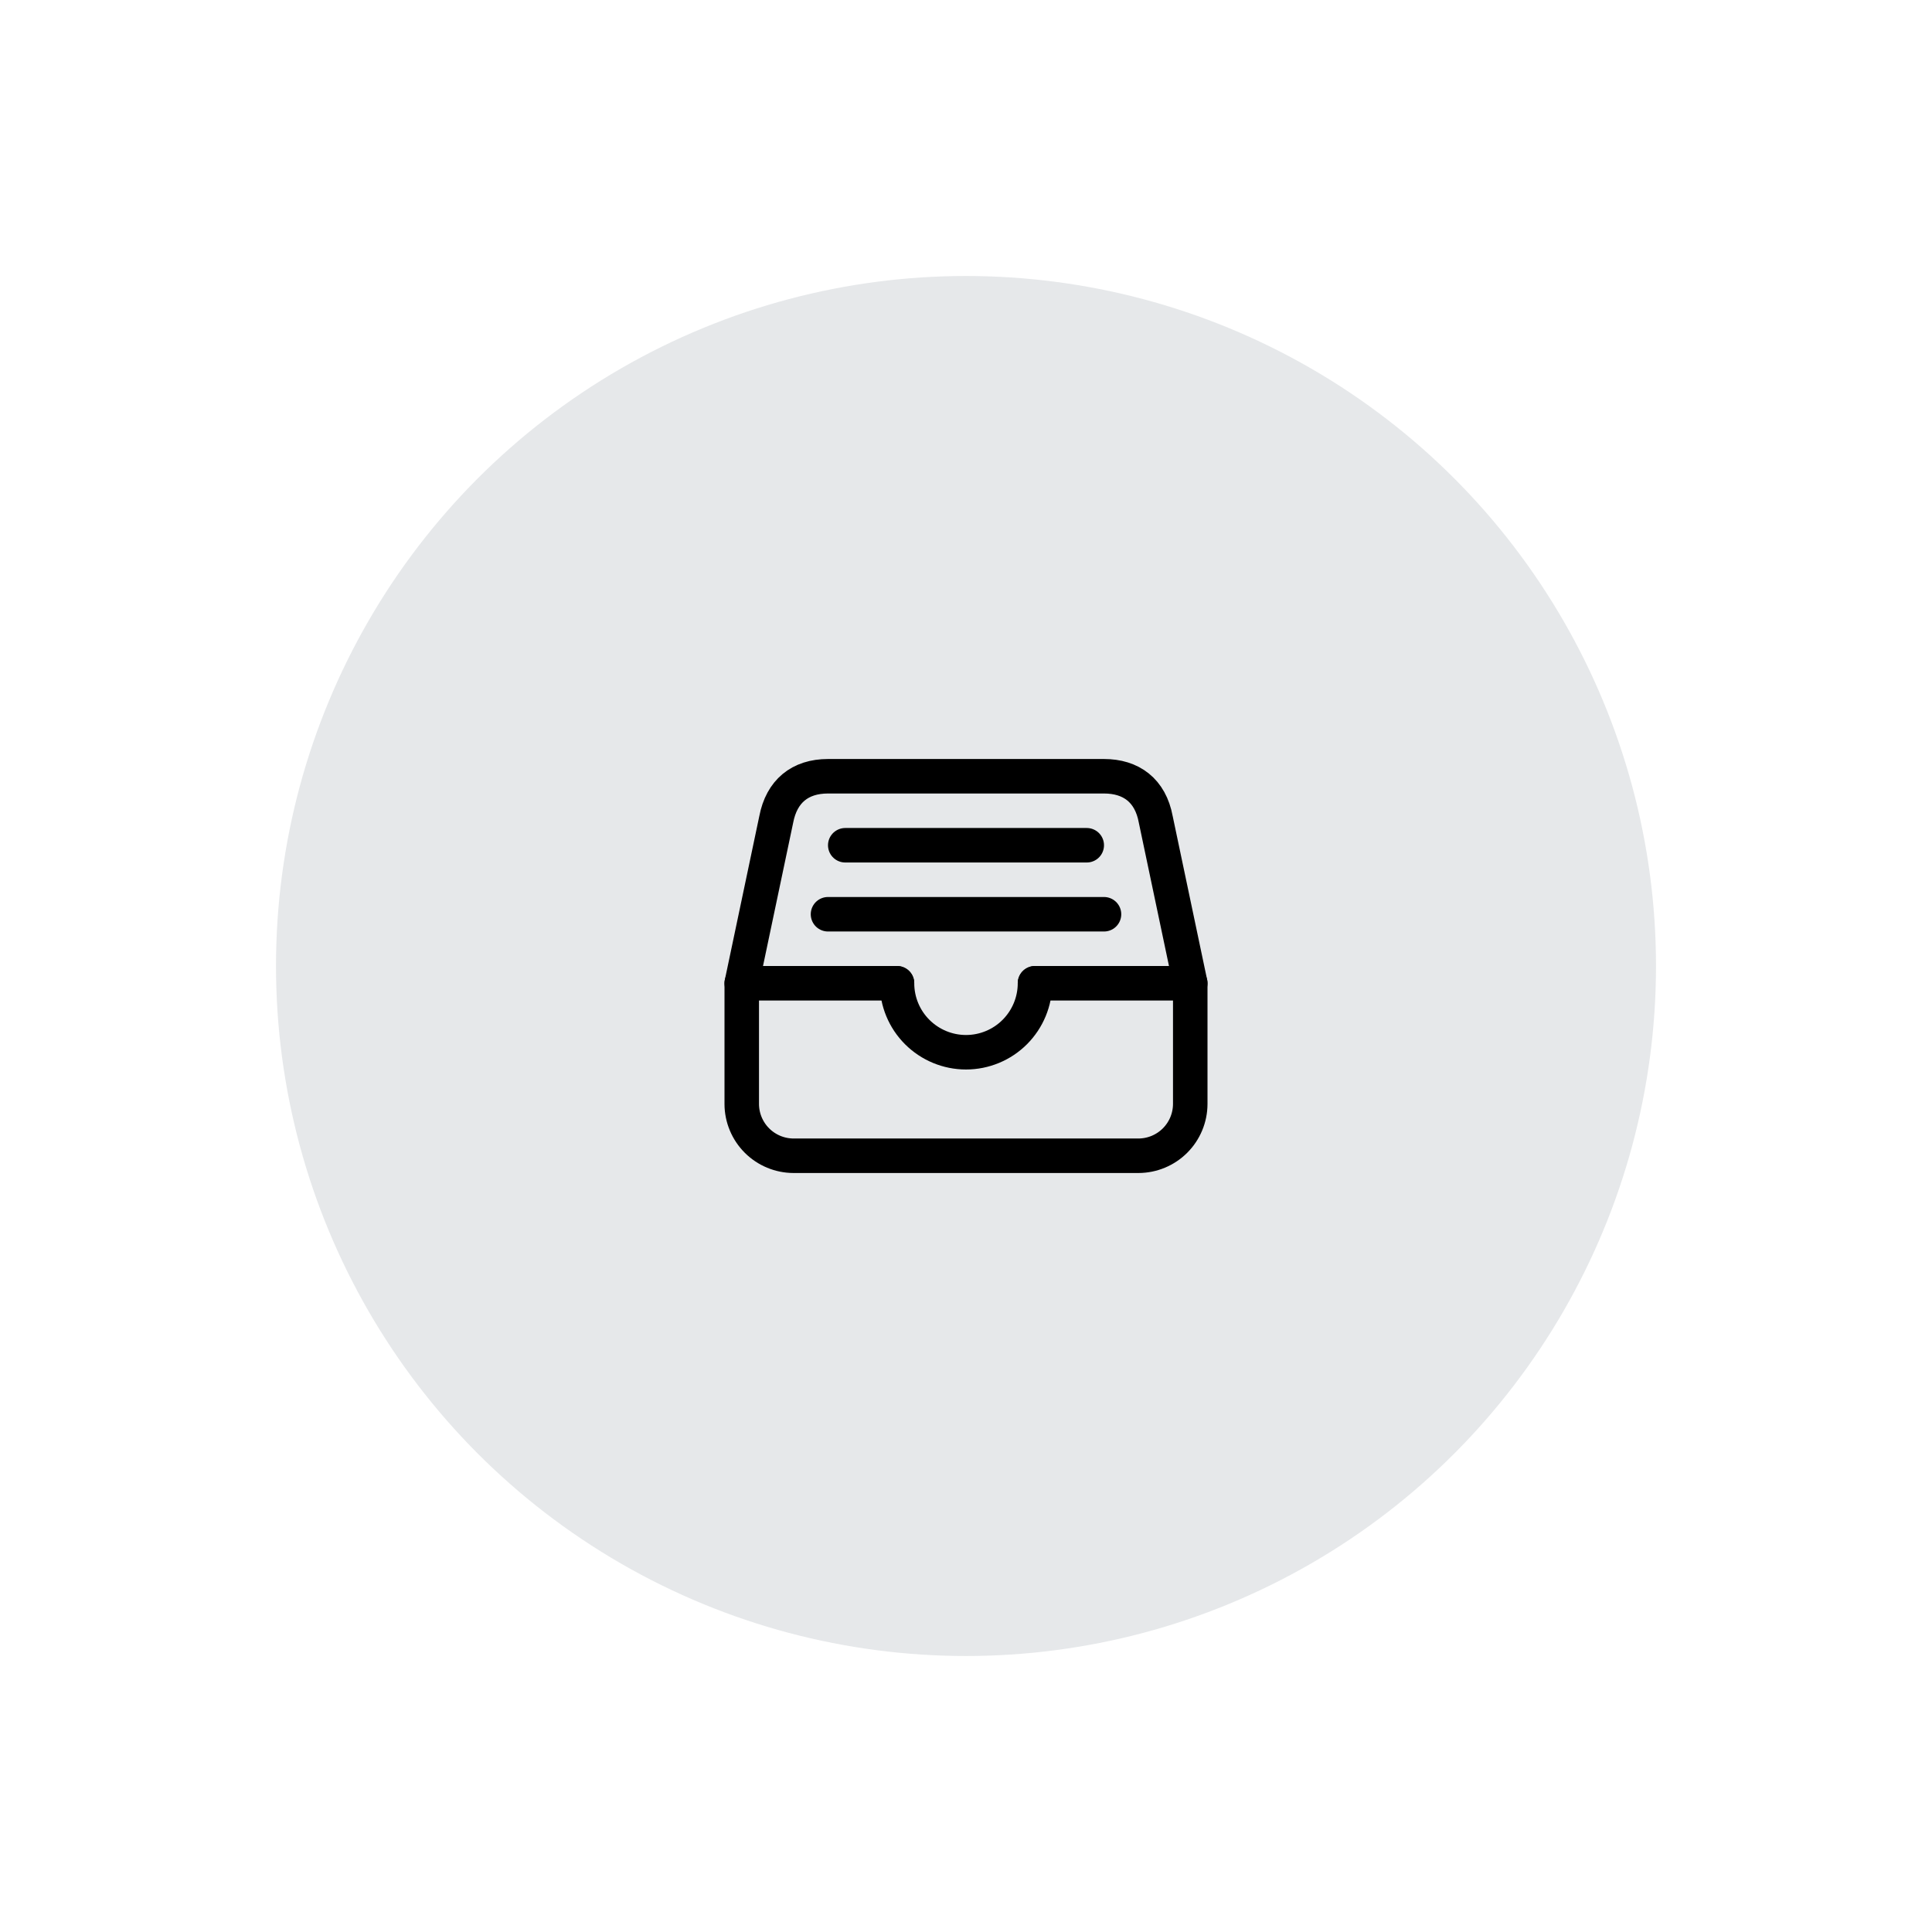<svg fill="none" height="84" viewBox="0 0 84 84" width="84" xmlns="http://www.w3.org/2000/svg"><circle cx="42" cy="42" fill="#07142d" fill-opacity=".1" r="30"/><g stroke="#000" stroke-linejoin="round" stroke-width="1.5"><path d="m48 33.75h-12c-1.219 0-2.016.656-2.25 1.875l-1.5 7.125v5.25c.002.596.239 1.167.661 1.589s.993.659 1.589.661h15c.596-.002 1.167-.239 1.589-.661s.659-.993.661-1.589v-5.25l-1.5-7.125c-.234-1.266-1.078-1.875-2.25-1.875z" fill="#e6e8ea"/><path d="m32.25 42.75h6.75" stroke-linecap="round"/><path d="m45 42.75h6.75" stroke-linecap="round"/><path d="m39 42.75c0 .796.316 1.559.879 2.121s1.326.879 2.121.879 1.559-.316 2.121-.879.879-1.326.879-2.121" stroke-linecap="round"/><path d="m36.75 36.75h10.5" stroke-linecap="round"/><path d="m36 39.75h12" stroke-linecap="round"/></g></svg>